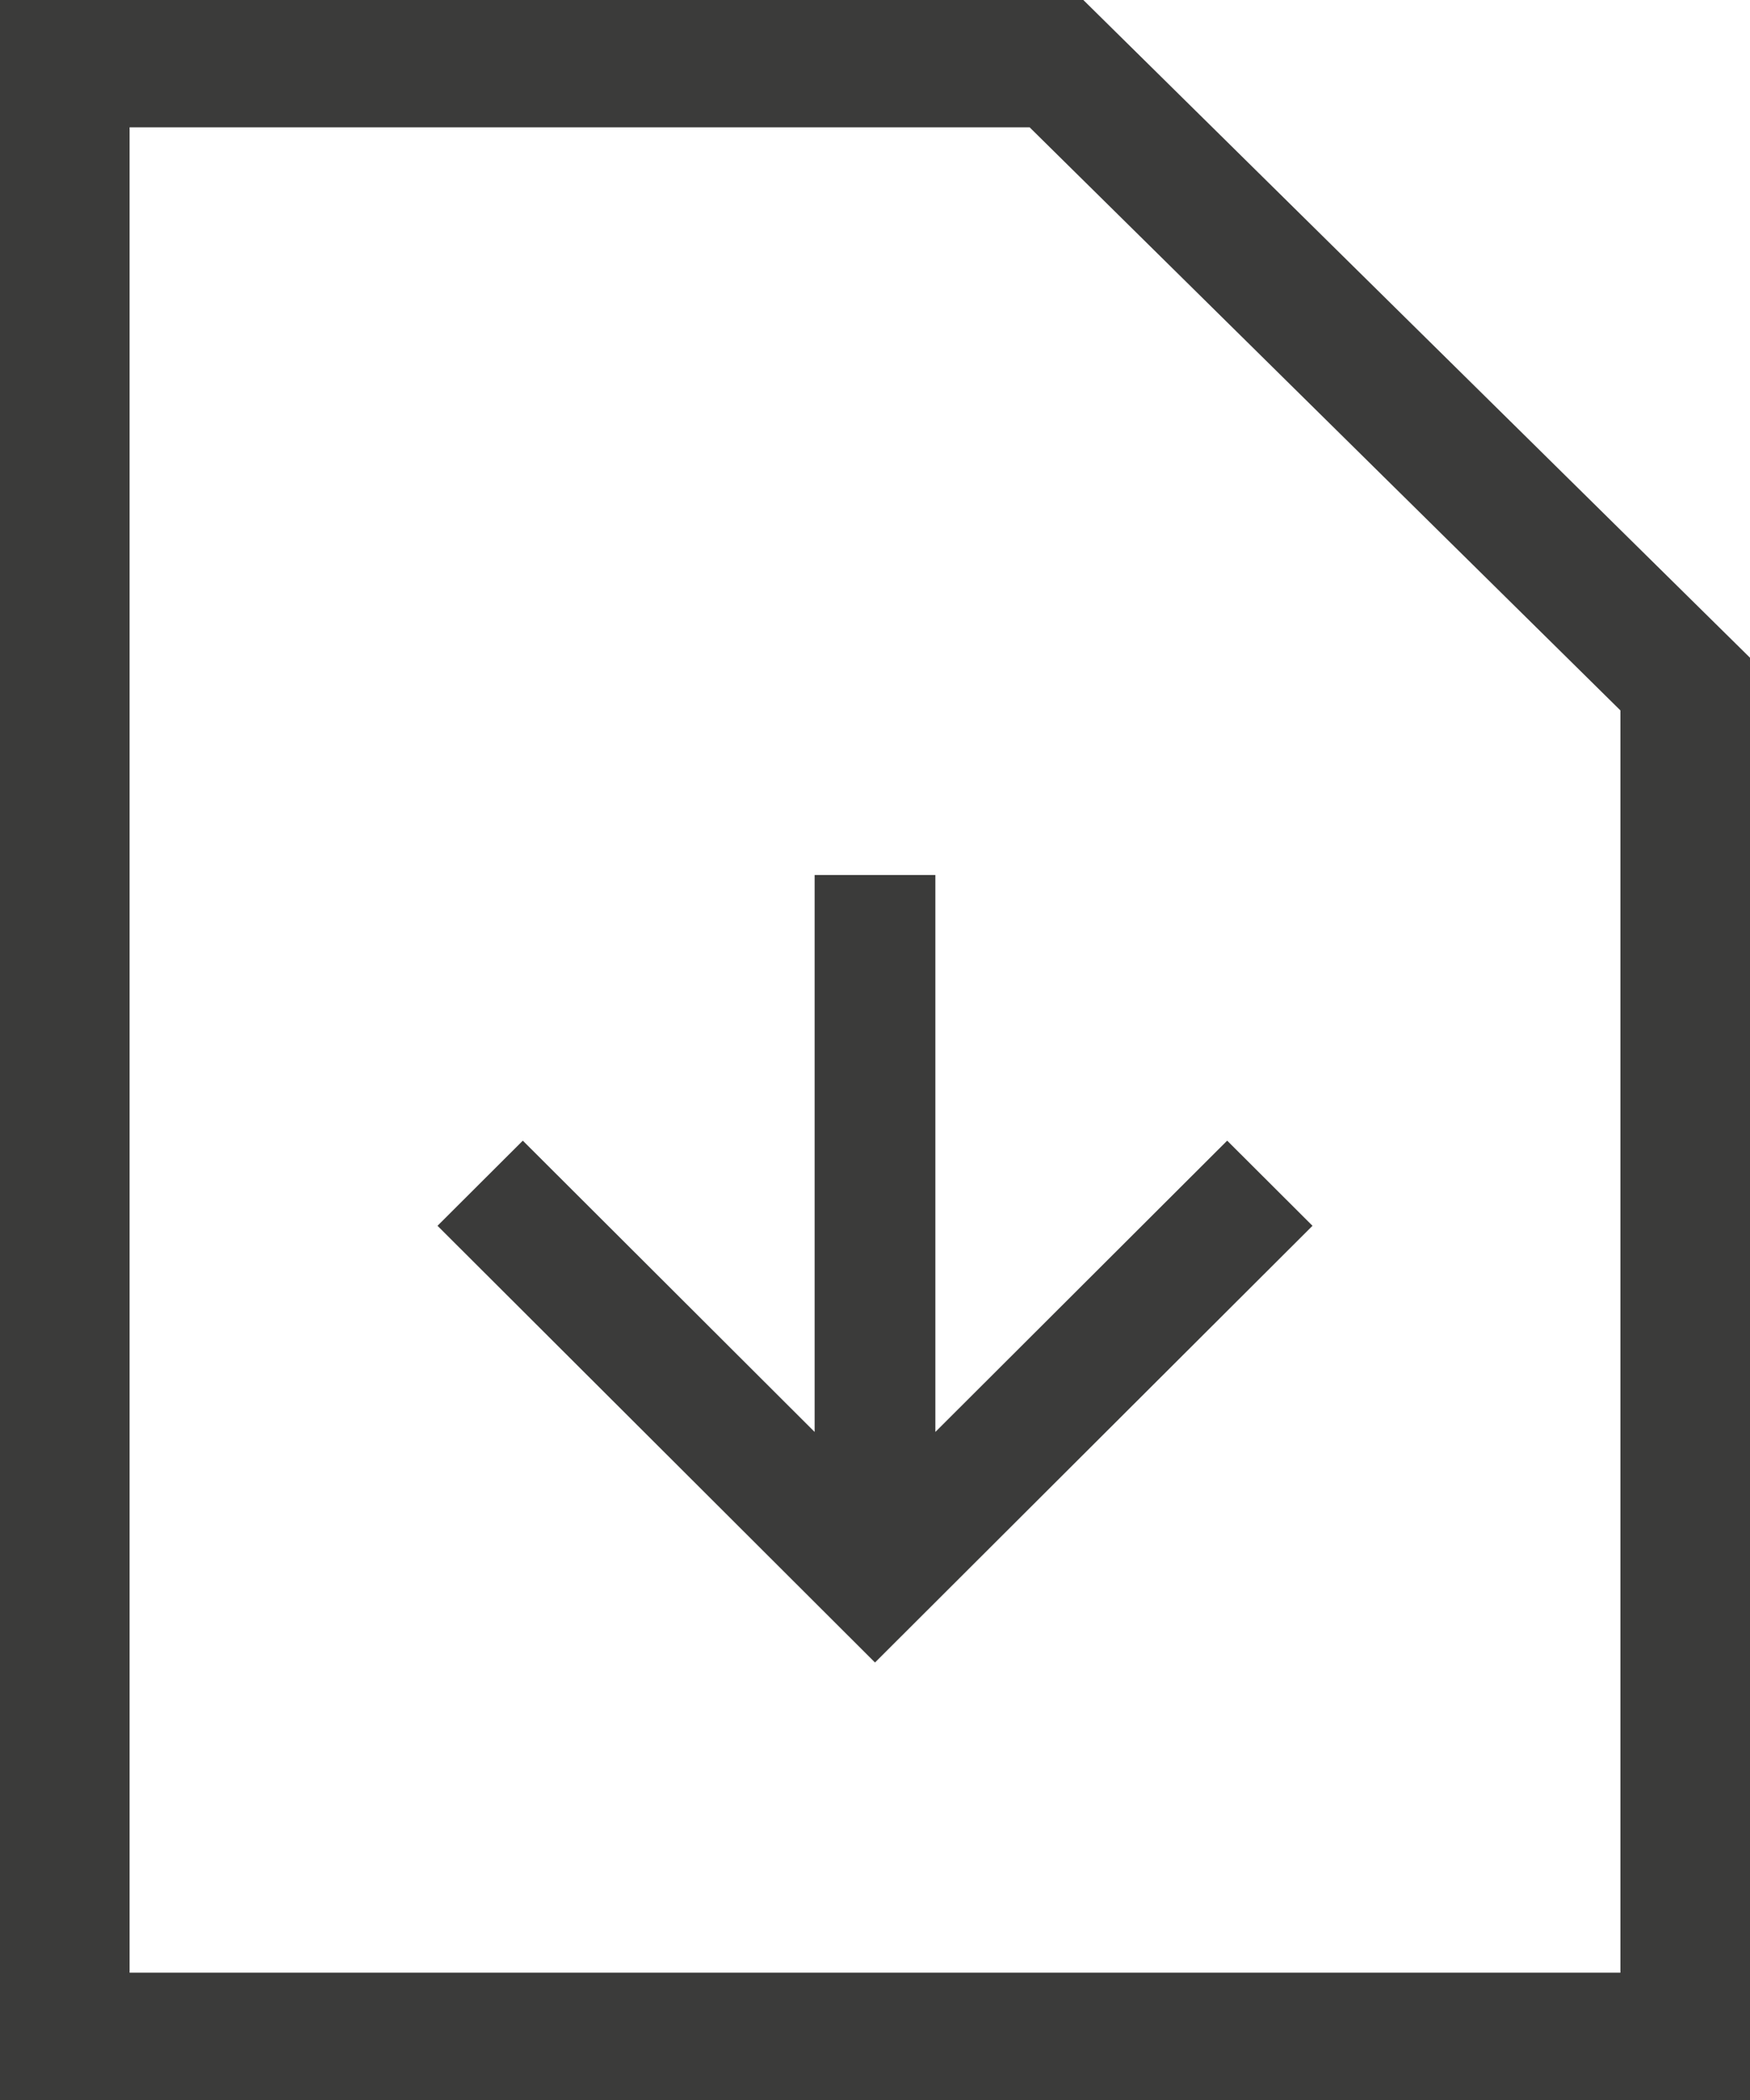 <?xml version="1.0" encoding="UTF-8"?>
<svg width="20px" height="24px" viewBox="0 0 20 24" version="1.1" xmlns="http://www.w3.org/2000/svg" xmlns:xlink="http://www.w3.org/1999/xlink">
    <!-- Generator: Sketch 50 (54983) - http://www.bohemiancoding.com/sketch -->
    <title>download-file (1)</title>
    <desc>Created with Sketch.</desc>
    <defs></defs>
    <g id="Symbols" stroke="none" stroke-width="1" fill="none" fill-rule="evenodd">
        <g id="ornament_teaster_download" transform="translate(-112, -171)" fill="#3B3B3A" fill-rule="nonzero">
            <g id="ornament">
                <g id="download-file-(1)" transform="translate(112, 171)">
                    <path d="M12.381,0 L20,7.517 L20,24 L0,24 L0,0 L12.381,0 Z M18.519,22.545 L18.519,8.119 L11.767,1.455 L1.481,1.455 L1.481,22.545 L18.519,22.545 Z" id="Shape"></path>
                    <polygon id="Shape" points="10.69 16.365 10.69 10 9.31 10 9.31 16.365 5.975 13.036 5 14.009 10 19 15 14.009 14.025 13.036"></polygon>
                </g>
            </g>
        </g>
    </g>
</svg>